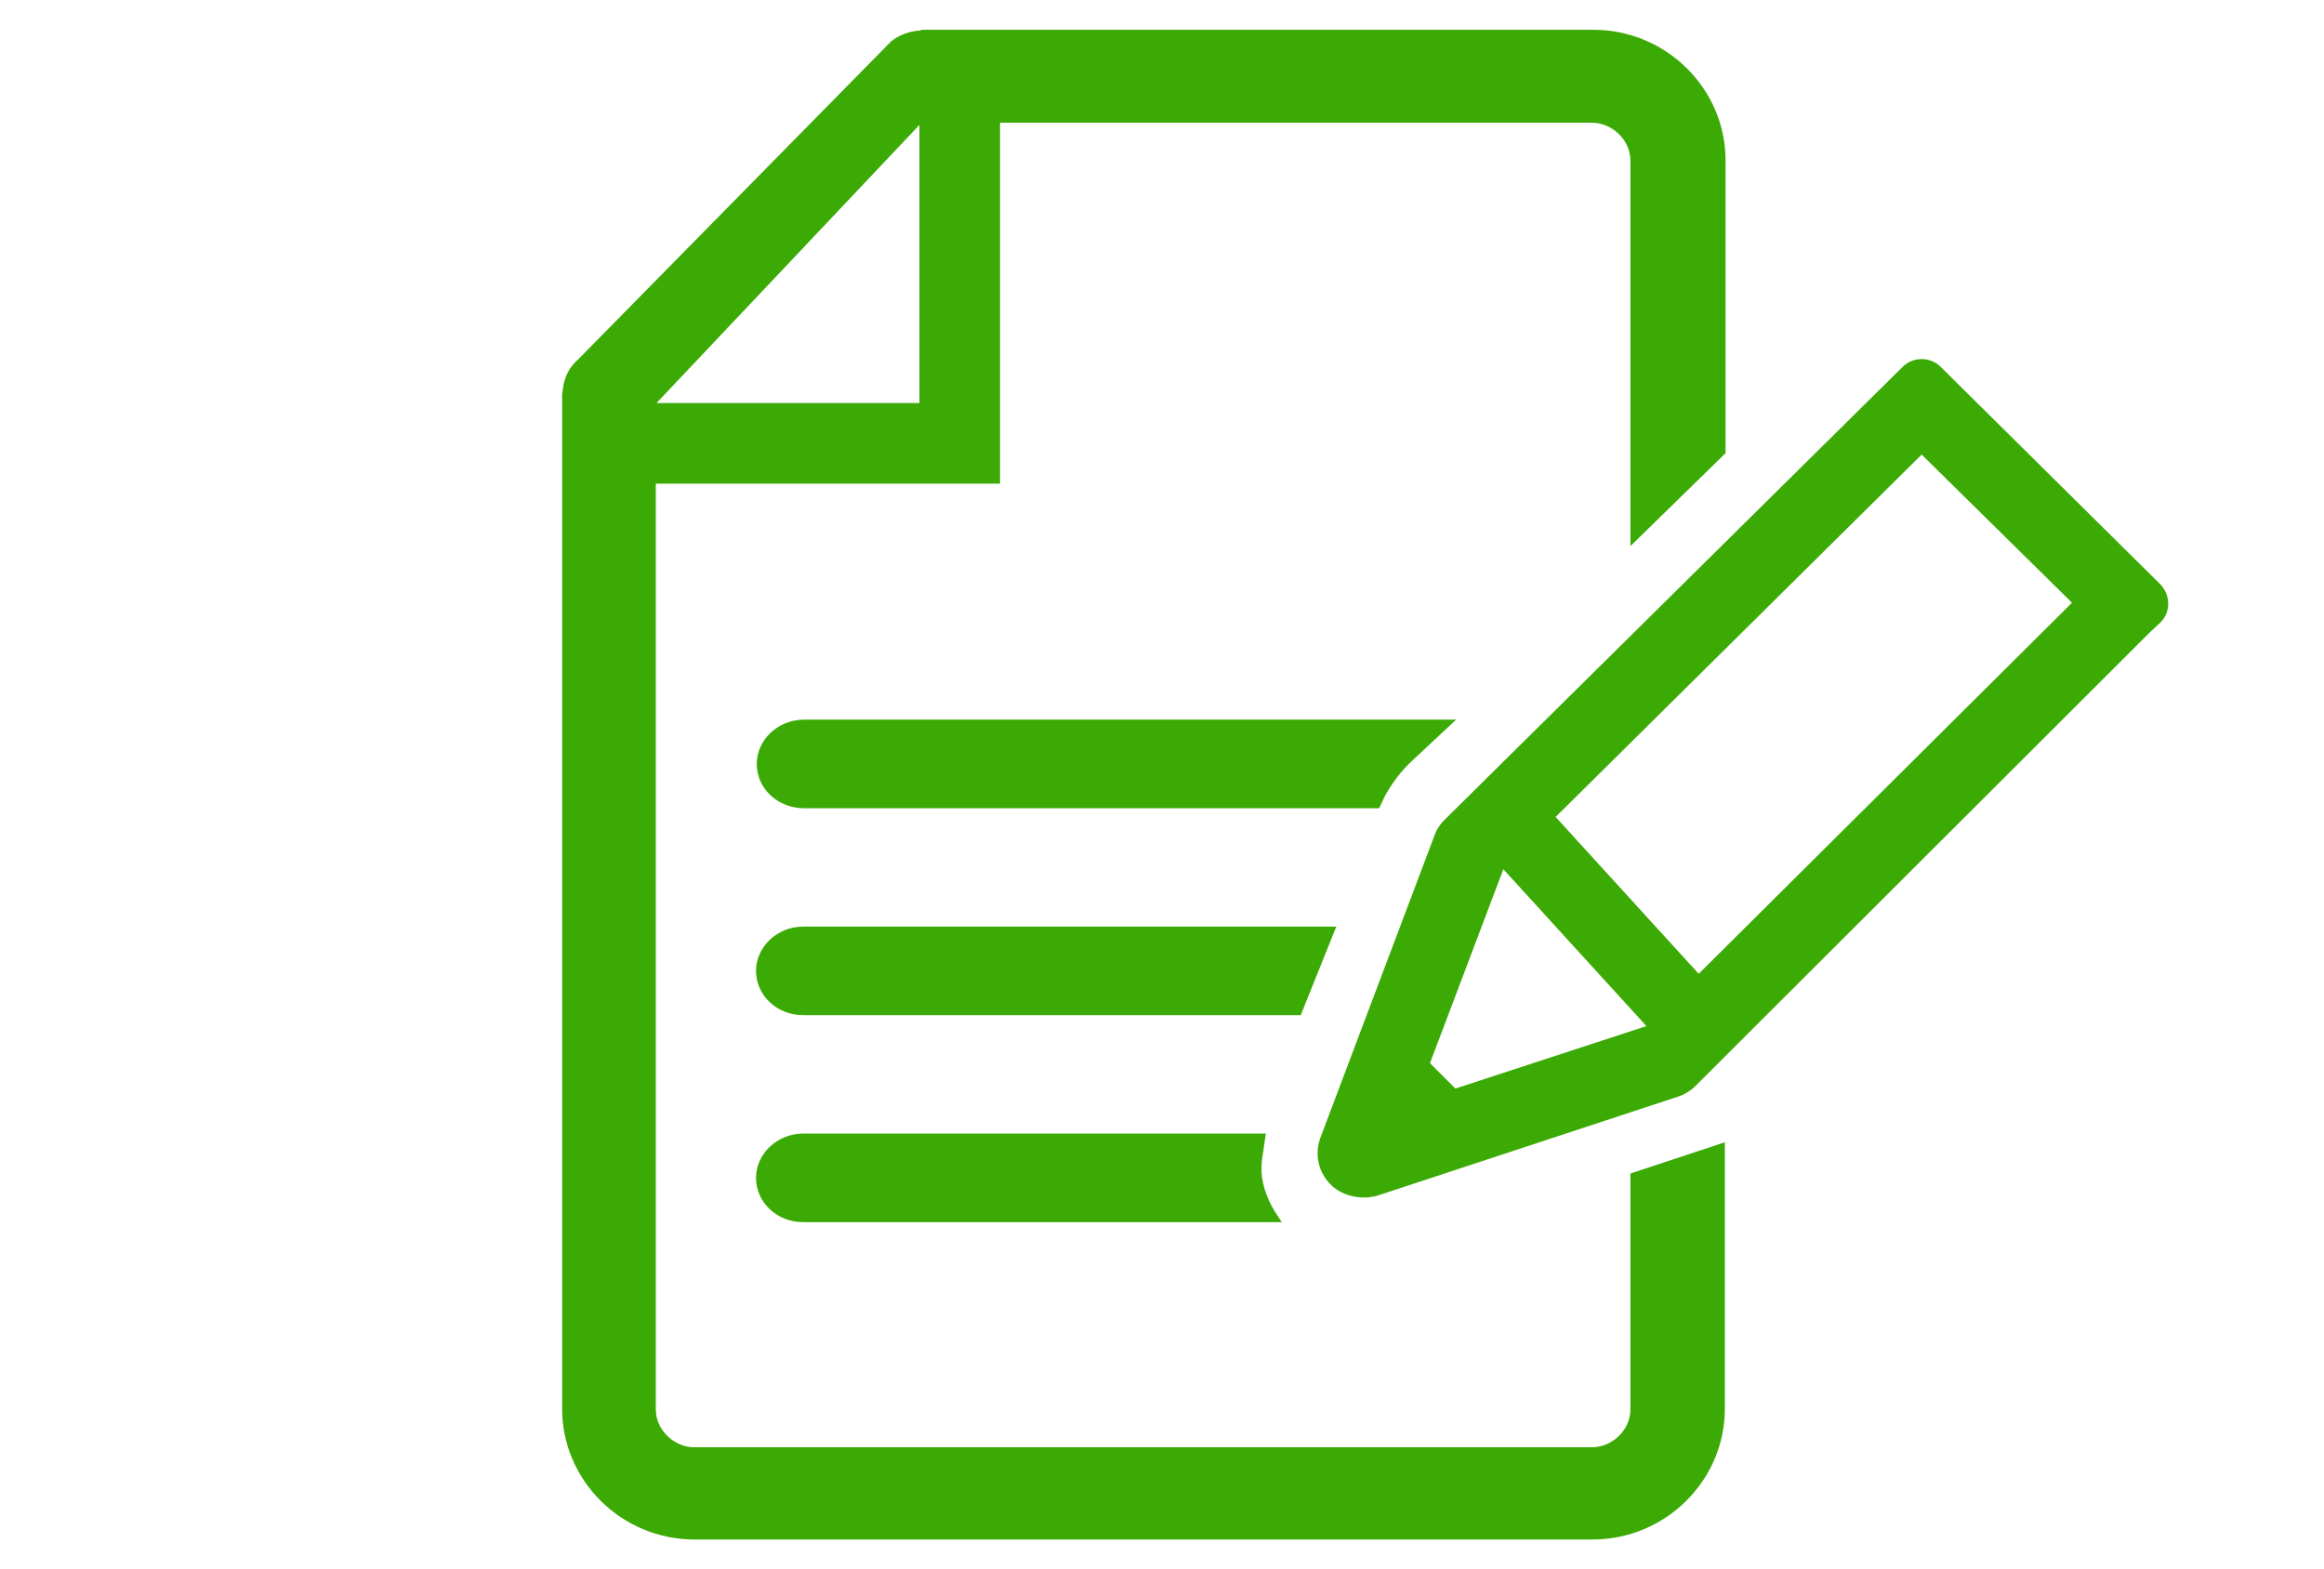 <?xml version="1.0" encoding="utf-8"?>
<!-- Generator: Adobe Illustrator 28.0.0, SVG Export Plug-In . SVG Version: 6.00 Build 0)  -->
<svg version="1.1" id="レイヤー_1" xmlns="http://www.w3.org/2000/svg" xmlns:xlink="http://www.w3.org/1999/xlink" x="0px"
	 y="0px" viewBox="0 0 320 216" style="enable-background:new 0 0 320 216;" xml:space="preserve">
<style type="text/css">
	.st0{clip-path:url(#SVGID_00000139978431260959509030000016728452889353464994_);}
	.st1{fill:#3CAA05;}
</style>
<g>
	<defs>
		<rect id="SVGID_1_" width="320" height="216"/>
	</defs>
	<clipPath id="SVGID_00000149377376054206300280000004716549317400495748_">
		<use xlink:href="#SVGID_1_"  style="overflow:visible;"/>
	</clipPath>
	<g style="clip-path:url(#SVGID_00000149377376054206300280000004716549317400495748_);">
		<path class="st1" d="M237.6,62.4V22.1c0-9.9-8.2-18-18.2-18h-92.5l-0.2,0.1c-1.5,0.1-2.9,0.6-4,1.5L79.7,49.4
			c-1.3,1.1-2,2.5-2.2,4.2l-0.1,0.7v139.7c0,9.9,8.2,18,18.2,18h123.7c10,0,18.2-8.1,18.2-18v-36.7l-13,4.3v32.5
			c0,2.8-2.5,5.2-5.3,5.2H95.6c-2.8,0-5.3-2.4-5.3-5.2V66.6h47.4l0-49.7h81.5c2.8,0,5.3,2.4,5.3,5.2v53.1L237.6,62.4z M126.6,55.5
			H90.4l36.2-38.3V55.5z"/>
		<path class="st1" d="M189.9,111.3h-79.2c-3.6,0-6.5-2.7-6.5-6.1c0-3.3,2.9-6.1,6.5-6.1h89.8l-6.1,5.7c-1.5,1.4-2.7,3-3.7,4.8
			L189.9,111.3z"/>
		<path class="st1" d="M173.8,159.5c-0.1,0.6-0.1,1.2-0.1,1.8c0.1,2.2,1,4.3,2.2,6.1l0.6,0.9h-65.9c-3.6,0-6.5-2.7-6.5-6.1
			c0-3.3,2.9-6.1,6.5-6.1h63.7L173.8,159.5z"/>
		<path class="st1" d="M179.1,139.8h-68.5c-3.6,0-6.5-2.7-6.5-6.1c0-3.3,2.9-6.1,6.5-6.1H184L179.1,139.8z"/>
		<path class="st1" d="M267.2,50.5c-1.4-1.4-3.8-1.4-5.2,0l-63.1,62.4c-0.6,0.6-1.1,1.3-1.4,2.2l-15.7,41.6
			c-0.8,2.2-0.3,4.6,1.3,6.3c1.1,1.2,2.7,1.8,4.4,1.9l0.2,0c0.2,0,0.3,0,0.5,0l0.2,0c0.4-0.1,0.7-0.1,1.1-0.2l41.6-13.7
			c0.9-0.3,1.7-0.8,2.4-1.5L296.1,87l1.4-1.3c1.4-1.4,1.4-3.7,0-5.2L267.2,50.5z M200.4,149.9l-3.5-3.5l10.1-26.7l19.7,21.6
			L200.4,149.9z M214.2,112.5l50.4-49.9L285.3,83l-51.4,51.1L214.2,112.5z"/>
	</g>
</g>
</svg>
